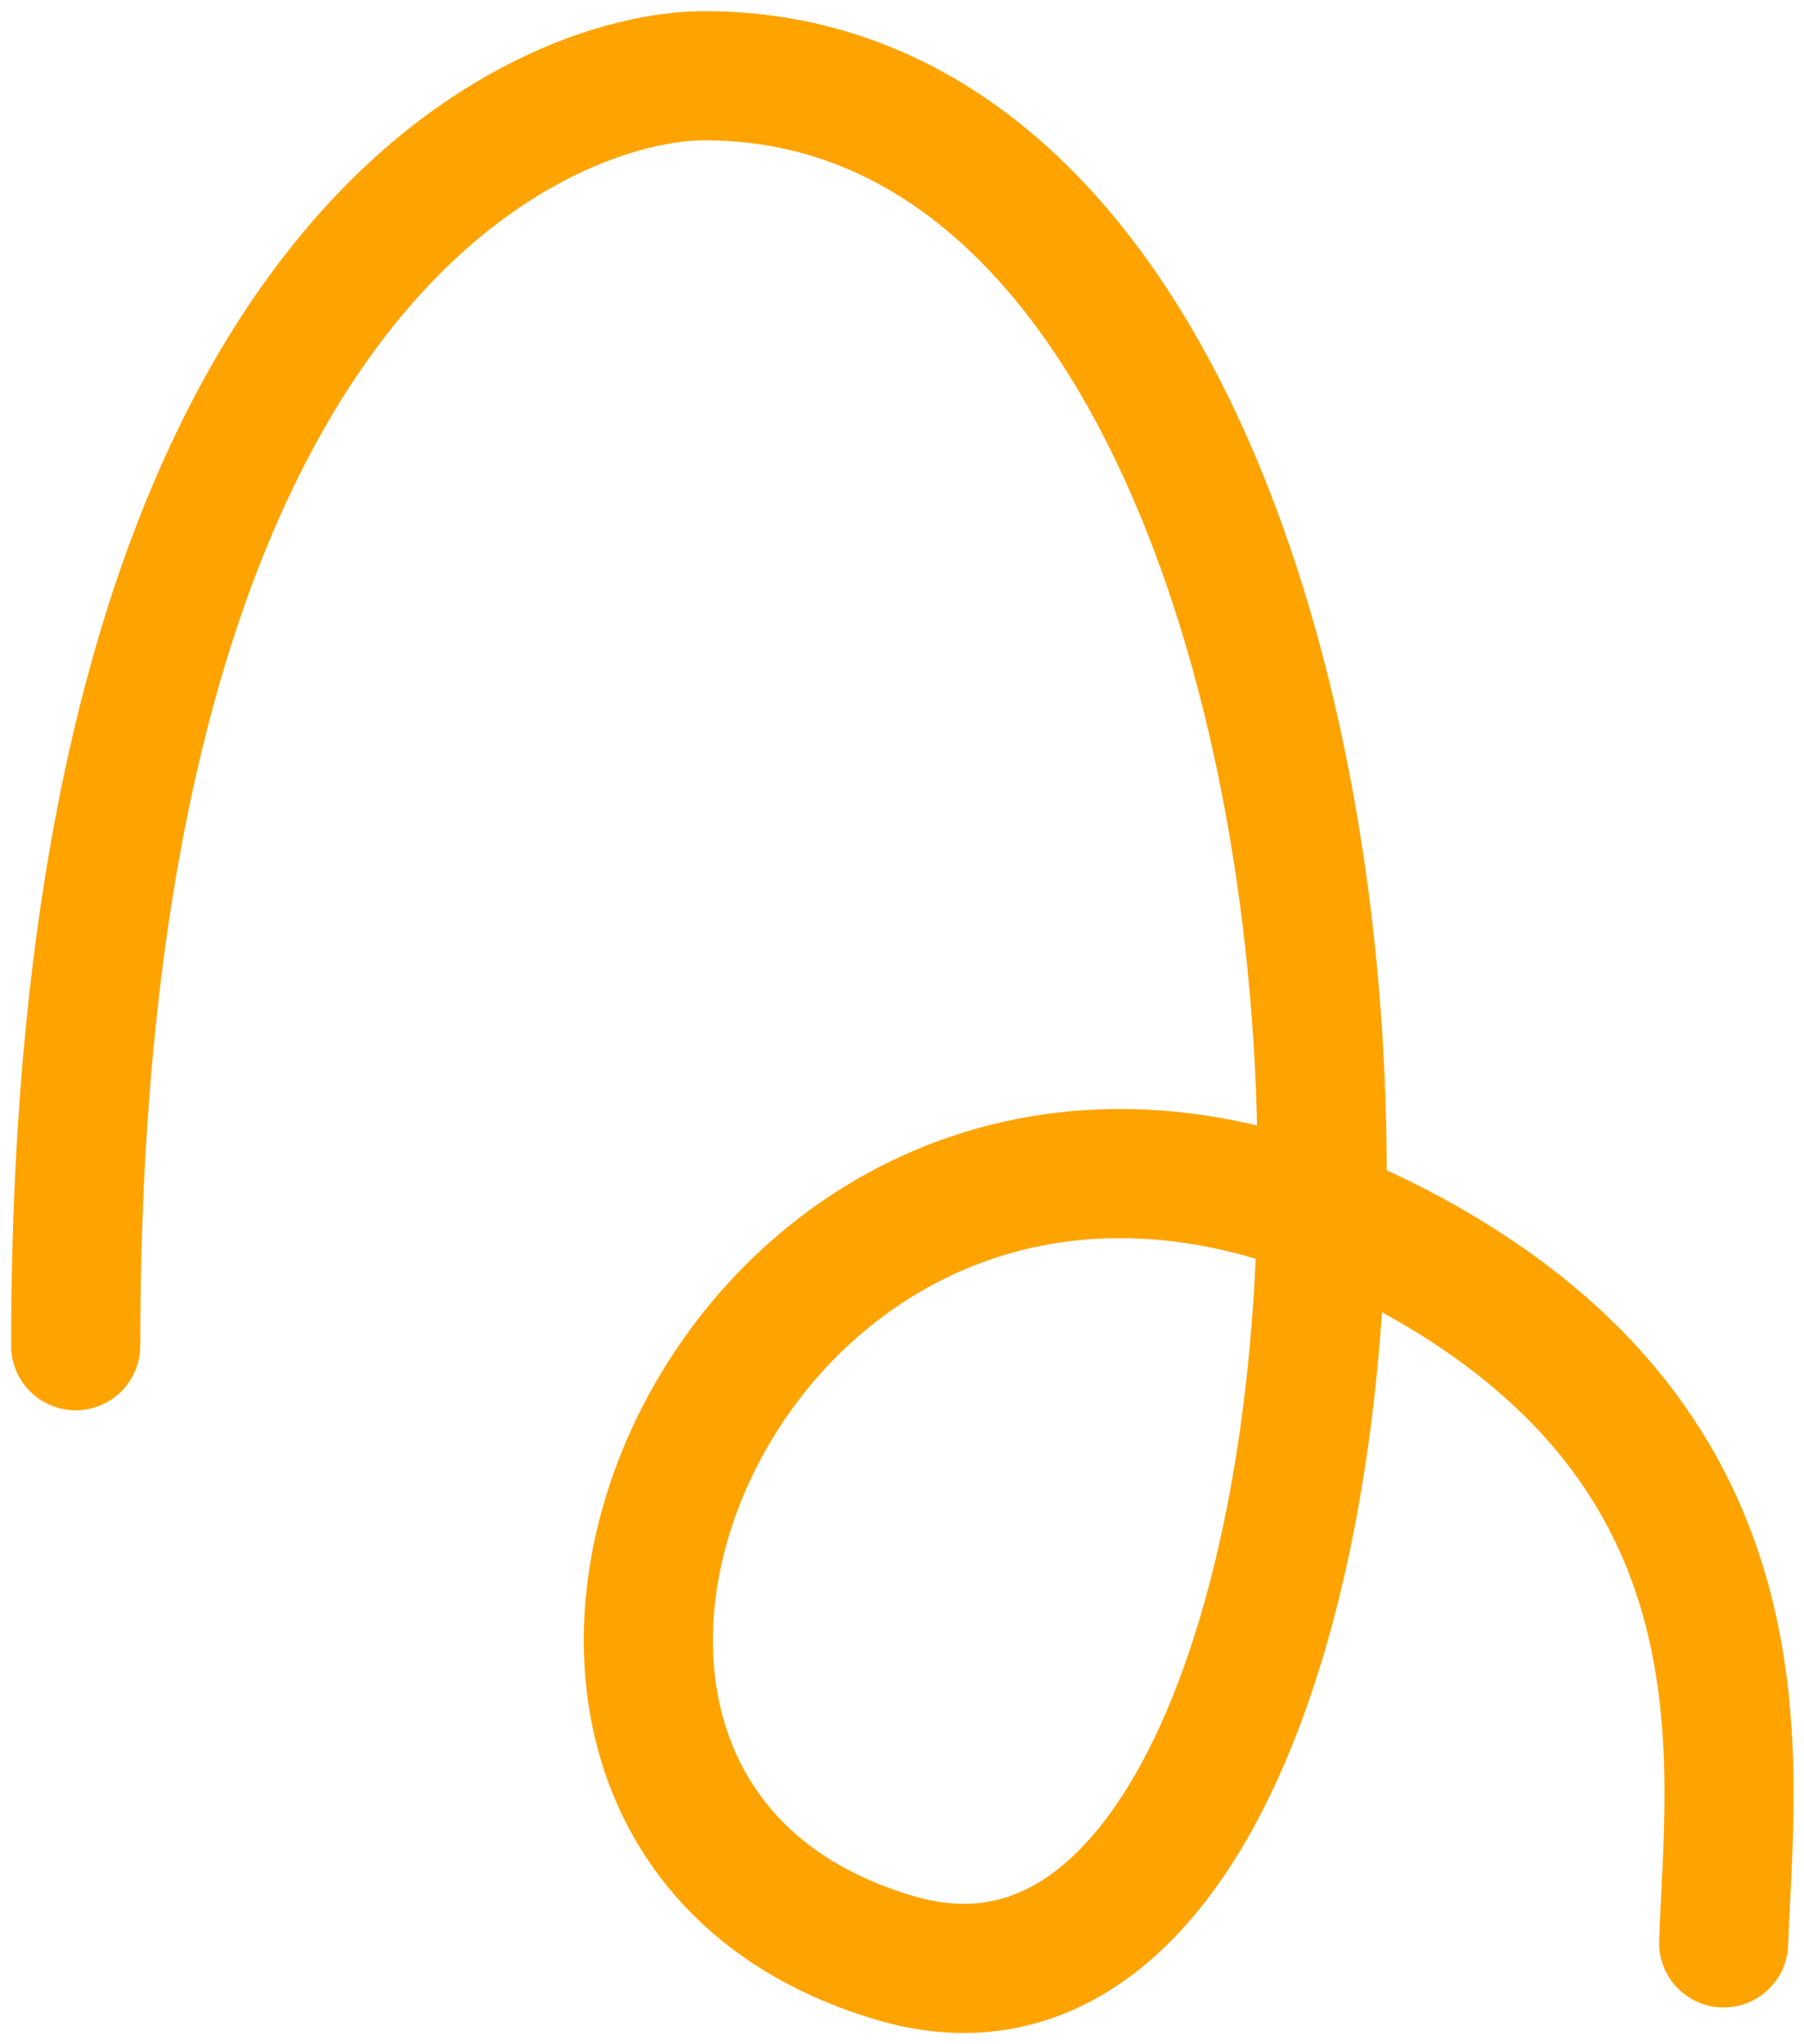 <svg width="143" height="162" viewBox="0 0 143 162" fill="none" xmlns="http://www.w3.org/2000/svg">
<path d="M6 106.65C6 19.369 43.89 6 55.815 6C119.29 6 117.498 168.777 71.028 155.195C28.69 142.825 60.611 71.525 111.858 99.43C140.904 115.242 137.133 139.615 136.63 153.977" stroke="#FFA300" stroke-width="10.235" stroke-miterlimit="10" stroke-linecap="round"/>
</svg>
